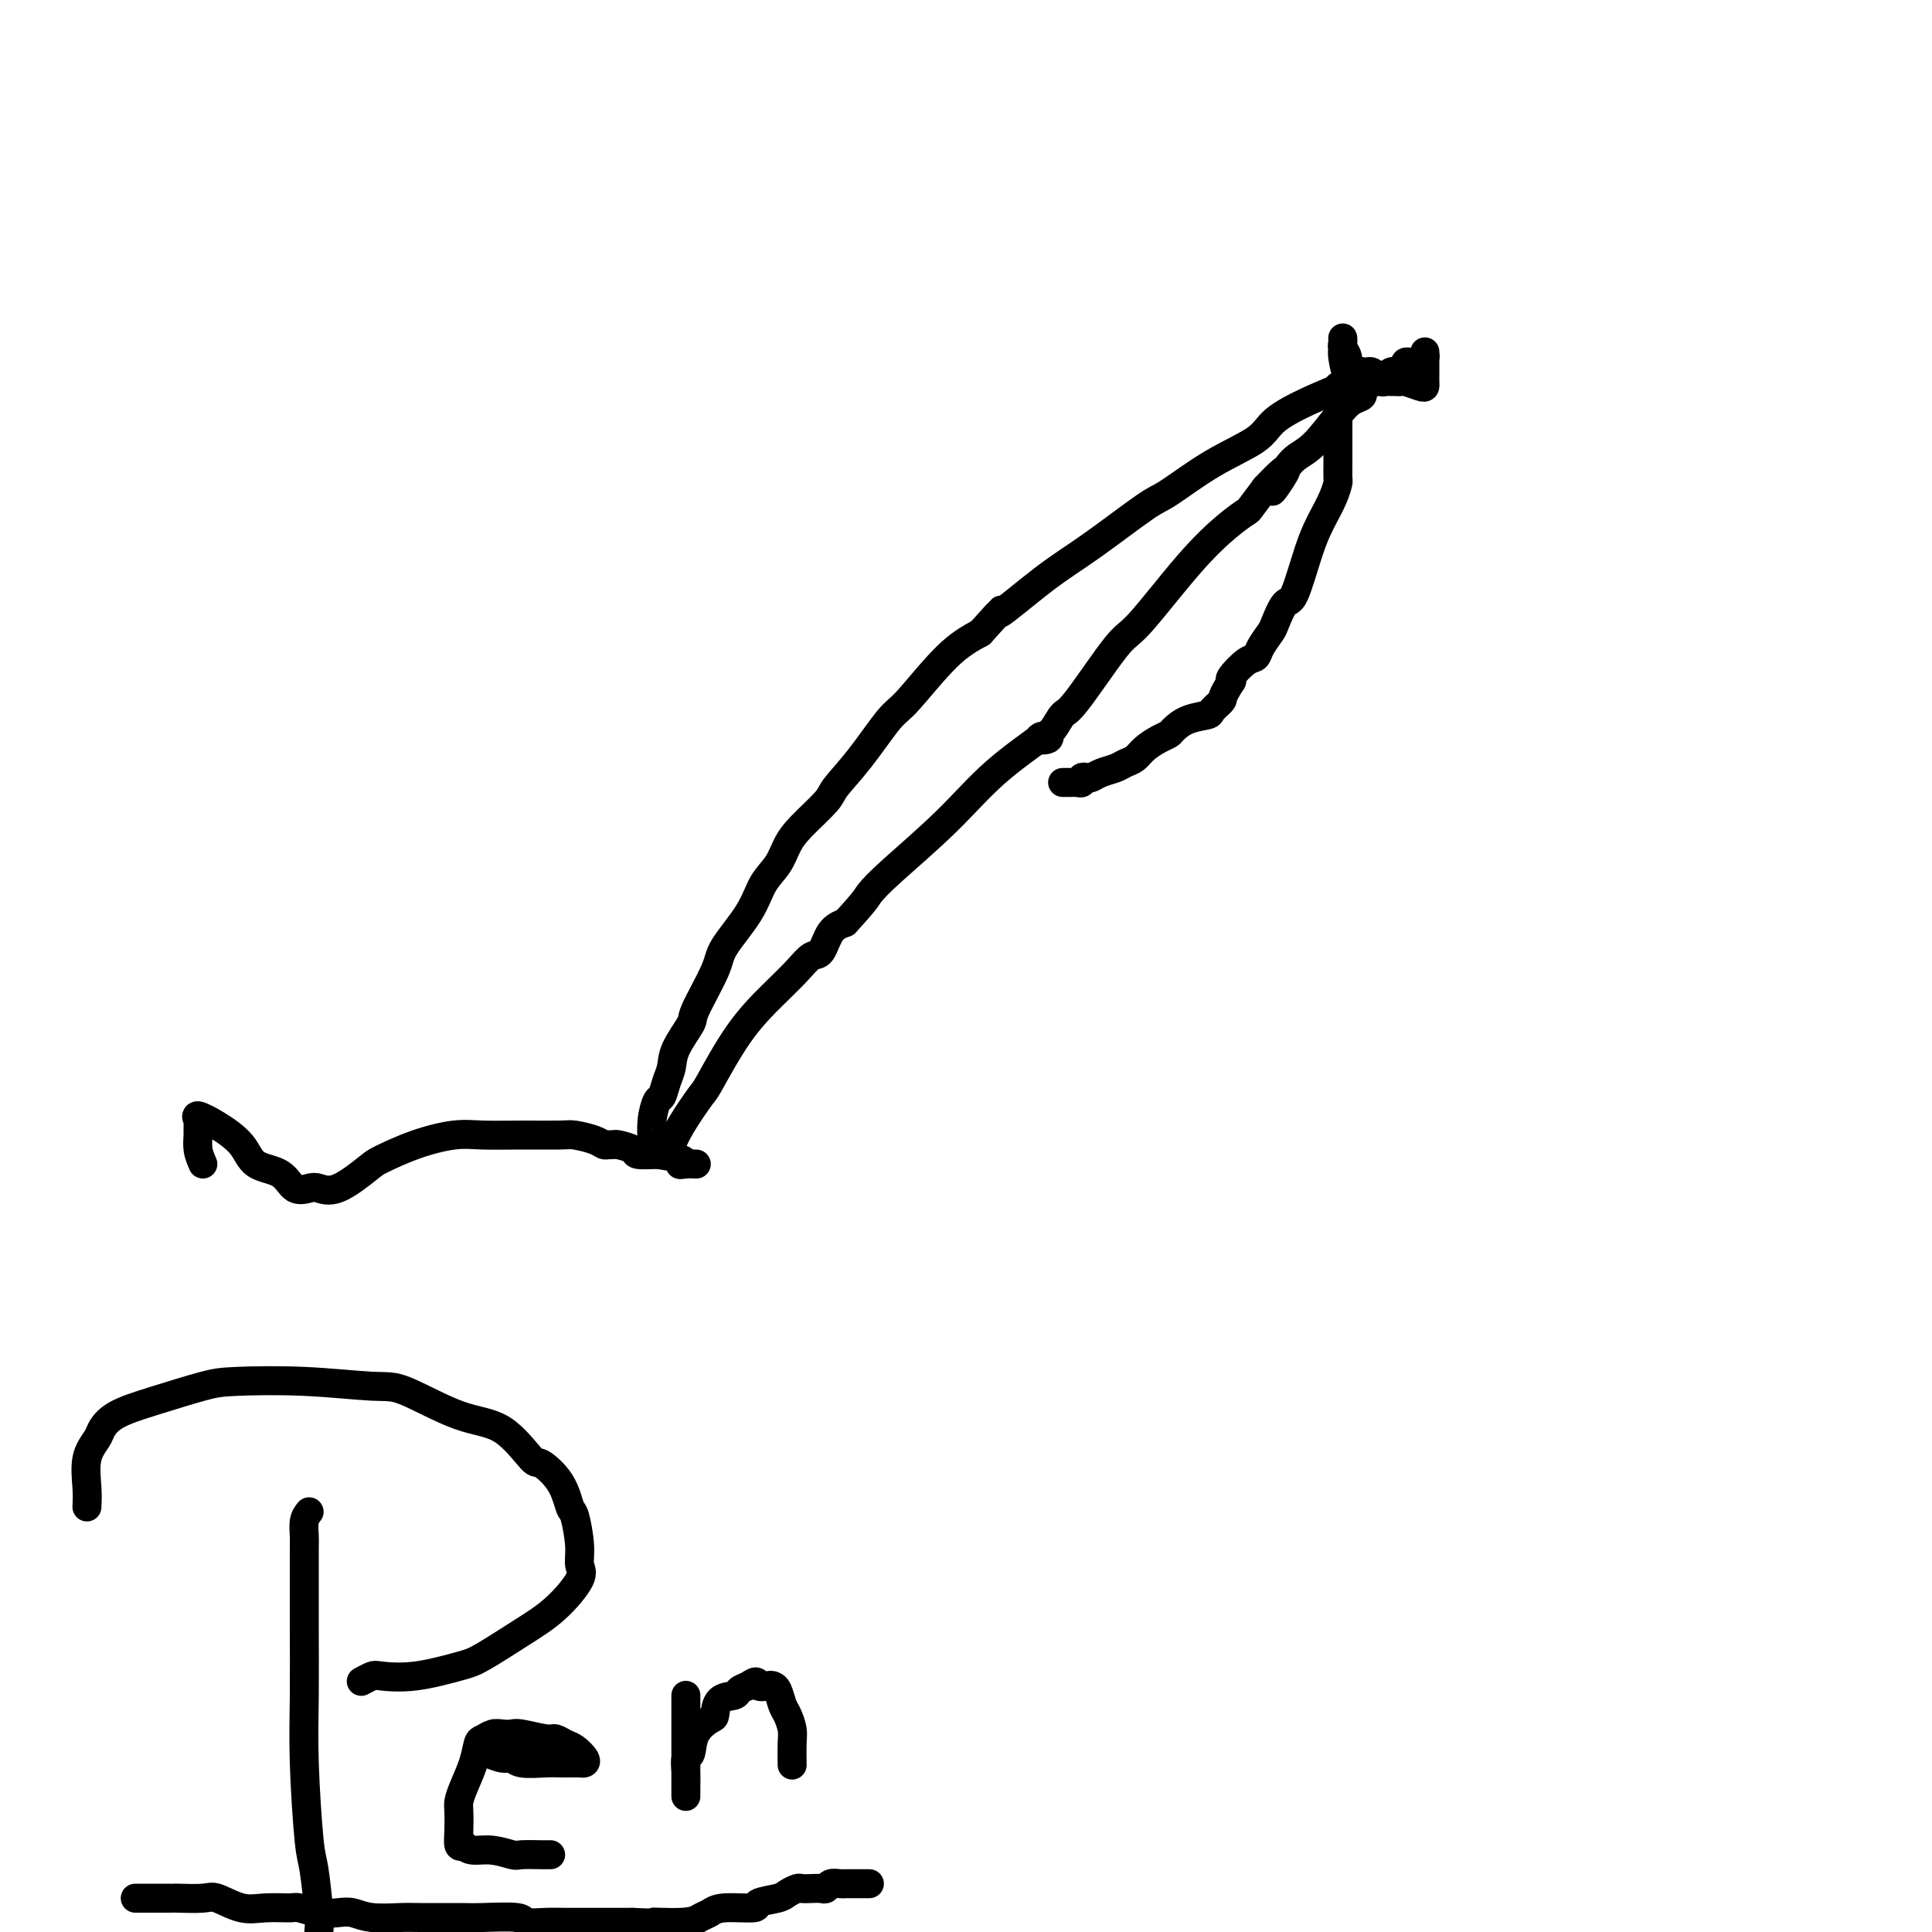 <svg viewBox='0 0 400 400' version='1.1' xmlns='http://www.w3.org/2000/svg' xmlns:xlink='http://www.w3.org/1999/xlink'><g fill='none' stroke='#000000' stroke-width='6' stroke-linecap='round' stroke-linejoin='round'><path d='M135,239c-0.000,-0.308 -0.001,-0.615 0,-1c0.001,-0.385 0.003,-0.846 0,-1c-0.003,-0.154 -0.012,-0.000 0,0c0.012,0.000 0.044,-0.153 0,-1c-0.044,-0.847 -0.166,-2.390 0,-4c0.166,-1.610 0.620,-3.289 1,-4c0.380,-0.711 0.688,-0.453 1,-1c0.312,-0.547 0.630,-1.898 1,-3c0.370,-1.102 0.793,-1.954 1,-3c0.207,-1.046 0.198,-2.286 1,-4c0.802,-1.714 2.413,-3.902 3,-5c0.587,-1.098 0.148,-1.105 1,-3c0.852,-1.895 2.994,-5.679 4,-8c1.006,-2.321 0.874,-3.180 2,-5c1.126,-1.820 3.510,-4.599 5,-7c1.490,-2.401 2.088,-4.422 3,-6c0.912,-1.578 2.140,-2.714 3,-4c0.860,-1.286 1.354,-2.724 2,-4c0.646,-1.276 1.443,-2.391 3,-4c1.557,-1.609 3.872,-3.713 5,-5c1.128,-1.287 1.069,-1.758 2,-3c0.931,-1.242 2.852,-3.255 5,-6c2.148,-2.745 4.524,-6.220 6,-8c1.476,-1.780 2.051,-1.864 4,-4c1.949,-2.136 5.271,-6.325 8,-9c2.729,-2.675 4.864,-3.838 7,-5'/><path d='M203,131c6.666,-7.369 3.332,-3.791 4,-4c0.668,-0.209 5.339,-4.204 9,-7c3.661,-2.796 6.311,-4.393 10,-7c3.689,-2.607 8.416,-6.223 11,-8c2.584,-1.777 3.024,-1.714 5,-3c1.976,-1.286 5.489,-3.921 9,-6c3.511,-2.079 7.021,-3.604 9,-5c1.979,-1.396 2.428,-2.664 4,-4c1.572,-1.336 4.266,-2.740 7,-4c2.734,-1.260 5.506,-2.376 7,-3c1.494,-0.624 1.709,-0.755 3,-1c1.291,-0.245 3.656,-0.604 5,-1c1.344,-0.396 1.665,-0.828 2,-1c0.335,-0.172 0.682,-0.085 1,0c0.318,0.085 0.607,0.166 1,0c0.393,-0.166 0.889,-0.581 1,-1c0.111,-0.419 -0.162,-0.844 0,-1c0.162,-0.156 0.761,-0.045 1,0c0.239,0.045 0.120,0.022 0,0'/><path d='M133,238c0.861,-0.001 1.722,-0.001 2,0c0.278,0.001 -0.027,0.005 0,0c0.027,-0.005 0.386,-0.019 1,0c0.614,0.019 1.484,0.073 2,0c0.516,-0.073 0.677,-0.271 1,-1c0.323,-0.729 0.809,-1.989 2,-4c1.191,-2.011 3.088,-4.771 4,-6c0.912,-1.229 0.839,-0.925 2,-3c1.161,-2.075 3.557,-6.528 6,-10c2.443,-3.472 4.933,-5.963 7,-8c2.067,-2.037 3.711,-3.620 5,-5c1.289,-1.380 2.222,-2.555 3,-3c0.778,-0.445 1.402,-0.158 2,-1c0.598,-0.842 1.171,-2.812 2,-4c0.829,-1.188 1.915,-1.594 3,-2'/><path d='M175,191c4.378,-4.741 4.325,-5.093 5,-6c0.675,-0.907 2.080,-2.369 5,-5c2.920,-2.631 7.354,-6.431 11,-10c3.646,-3.569 6.503,-6.907 10,-10c3.497,-3.093 7.633,-5.940 9,-7c1.367,-1.060 -0.034,-0.334 0,0c0.034,0.334 1.501,0.274 2,0c0.499,-0.274 0.028,-0.764 0,-1c-0.028,-0.236 0.388,-0.218 1,-1c0.612,-0.782 1.420,-2.363 2,-3c0.580,-0.637 0.930,-0.330 3,-3c2.070,-2.670 5.858,-8.316 8,-11c2.142,-2.684 2.638,-2.405 5,-5c2.362,-2.595 6.589,-8.066 10,-12c3.411,-3.934 6.007,-6.333 8,-8c1.993,-1.667 3.383,-2.603 4,-3c0.617,-0.397 0.462,-0.256 1,-1c0.538,-0.744 1.769,-2.372 3,-4'/><path d='M262,101c7.236,-7.672 3.324,-1.851 2,0c-1.324,1.851 -0.062,-0.267 1,-2c1.062,-1.733 1.925,-3.080 3,-4c1.075,-0.920 2.364,-1.412 4,-3c1.636,-1.588 3.619,-4.272 5,-6c1.381,-1.728 2.160,-2.502 3,-3c0.840,-0.498 1.741,-0.721 2,-1c0.259,-0.279 -0.122,-0.614 0,-1c0.122,-0.386 0.749,-0.825 1,-1c0.251,-0.175 0.125,-0.088 0,0'/><path d='M278,80c-0.423,-0.093 -0.845,-0.185 -1,0c-0.155,0.185 -0.041,0.648 0,1c0.041,0.352 0.011,0.594 0,1c-0.011,0.406 -0.003,0.975 0,1c0.003,0.025 0.001,-0.496 0,0c-0.001,0.496 -0.000,2.008 0,3c0.000,0.992 -0.000,1.464 0,2c0.000,0.536 0.001,1.136 0,2c-0.001,0.864 -0.002,1.990 0,3c0.002,1.010 0.008,1.902 0,3c-0.008,1.098 -0.029,2.400 0,3c0.029,0.600 0.108,0.496 0,1c-0.108,0.504 -0.403,1.614 -1,3c-0.597,1.386 -1.496,3.047 -2,4c-0.504,0.953 -0.611,1.197 -1,2c-0.389,0.803 -1.059,2.164 -2,5c-0.941,2.836 -2.154,7.148 -3,9c-0.846,1.852 -1.325,1.246 -2,2c-0.675,0.754 -1.544,2.868 -2,4c-0.456,1.132 -0.497,1.280 -1,2c-0.503,0.720 -1.466,2.011 -2,3c-0.534,0.989 -0.638,1.678 -1,2c-0.362,0.322 -0.982,0.279 -2,1c-1.018,0.721 -2.434,2.206 -3,3c-0.566,0.794 -0.283,0.897 0,1'/><path d='M255,141c-2.345,3.583 -1.707,3.541 -2,4c-0.293,0.459 -1.517,1.418 -2,2c-0.483,0.582 -0.225,0.785 -1,1c-0.775,0.215 -2.581,0.442 -4,1c-1.419,0.558 -2.449,1.449 -3,2c-0.551,0.551 -0.623,0.764 -1,1c-0.377,0.236 -1.059,0.497 -2,1c-0.941,0.503 -2.143,1.248 -3,2c-0.857,0.752 -1.371,1.512 -2,2c-0.629,0.488 -1.372,0.705 -2,1c-0.628,0.295 -1.139,0.666 -2,1c-0.861,0.334 -2.072,0.629 -3,1c-0.928,0.371 -1.572,0.817 -2,1c-0.428,0.183 -0.640,0.101 -1,0c-0.360,-0.101 -0.870,-0.223 -1,0c-0.130,0.223 0.119,0.792 0,1c-0.119,0.208 -0.606,0.056 -1,0c-0.394,-0.056 -0.694,-0.015 -1,0c-0.306,0.015 -0.618,0.004 -1,0c-0.382,-0.004 -0.834,-0.001 -1,0c-0.166,0.001 -0.048,0.000 0,0c0.048,-0.000 0.024,-0.000 0,0'/><path d='M277,82c0.309,-0.024 0.619,-0.047 1,0c0.381,0.047 0.834,0.165 1,0c0.166,-0.165 0.046,-0.614 0,-1c-0.046,-0.386 -0.016,-0.709 0,-1c0.016,-0.291 0.018,-0.549 0,-1c-0.018,-0.451 -0.058,-1.093 0,-2c0.058,-0.907 0.212,-2.079 0,-3c-0.212,-0.921 -0.790,-1.592 -1,-2c-0.210,-0.408 -0.054,-0.554 0,-1c0.054,-0.446 0.004,-1.192 0,-1c-0.004,0.192 0.037,1.322 0,2c-0.037,0.678 -0.151,0.903 0,2c0.151,1.097 0.566,3.067 1,4c0.434,0.933 0.887,0.831 1,1c0.113,0.169 -0.113,0.610 0,1c0.113,0.390 0.566,0.729 1,1c0.434,0.271 0.849,0.475 1,0c0.151,-0.475 0.040,-1.630 0,-2c-0.040,-0.370 -0.008,0.045 0,0c0.008,-0.045 -0.009,-0.549 0,-1c0.009,-0.451 0.044,-0.850 0,-1c-0.044,-0.150 -0.166,-0.050 0,0c0.166,0.050 0.622,0.052 1,0c0.378,-0.052 0.680,-0.158 1,0c0.320,0.158 0.660,0.579 1,1'/><path d='M285,78c0.858,-0.525 1.003,-0.337 1,0c-0.003,0.337 -0.155,0.823 0,1c0.155,0.177 0.617,0.047 1,0c0.383,-0.047 0.687,-0.009 1,0c0.313,0.009 0.634,-0.011 1,0c0.366,0.011 0.778,0.053 1,0c0.222,-0.053 0.256,-0.199 1,0c0.744,0.199 2.199,0.744 3,1c0.801,0.256 0.947,0.223 1,0c0.053,-0.223 0.014,-0.637 0,-1c-0.014,-0.363 -0.004,-0.675 0,-1c0.004,-0.325 0.001,-0.665 0,-1c-0.001,-0.335 -0.000,-0.667 0,-1c0.000,-0.333 0.000,-0.667 0,-1c-0.000,-0.333 -0.000,-0.667 0,-1'/><path d='M295,74c0.155,-0.869 0.042,-0.042 0,0c-0.042,0.042 -0.012,-0.702 0,-1c0.012,-0.298 0.006,-0.149 0,0'/><path d='M42,241c-0.424,-0.984 -0.849,-1.967 -1,-3c-0.151,-1.033 -0.030,-2.115 0,-3c0.030,-0.885 -0.031,-1.575 0,-2c0.031,-0.425 0.155,-0.587 0,-1c-0.155,-0.413 -0.589,-1.077 0,-1c0.589,0.077 2.201,0.893 4,2c1.799,1.107 3.784,2.503 5,4c1.216,1.497 1.662,3.094 3,4c1.338,0.906 3.569,1.122 5,2c1.431,0.878 2.061,2.418 3,3c0.939,0.582 2.187,0.207 3,0c0.813,-0.207 1.190,-0.247 2,0c0.810,0.247 2.053,0.780 4,0c1.947,-0.780 4.597,-2.874 6,-4c1.403,-1.126 1.558,-1.282 3,-2c1.442,-0.718 4.172,-1.996 7,-3c2.828,-1.004 5.753,-1.734 8,-2c2.247,-0.266 3.817,-0.069 6,0c2.183,0.069 4.980,0.008 8,0c3.020,-0.008 6.262,0.036 8,0c1.738,-0.036 1.972,-0.153 3,0c1.028,0.153 2.851,0.576 4,1c1.149,0.424 1.625,0.848 2,1c0.375,0.152 0.647,0.030 1,0c0.353,-0.030 0.785,0.031 1,0c0.215,-0.031 0.212,-0.153 1,0c0.788,0.153 2.366,0.580 3,1c0.634,0.420 0.324,0.834 1,1c0.676,0.166 2.338,0.083 4,0'/><path d='M136,239c7.601,1.072 5.604,1.751 5,2c-0.604,0.249 0.183,0.067 1,0c0.817,-0.067 1.662,-0.019 2,0c0.338,0.019 0.169,0.010 0,0'/><path d='M64,313c-0.423,0.525 -0.845,1.049 -1,2c-0.155,0.951 -0.041,2.328 0,3c0.041,0.672 0.010,0.637 0,3c-0.010,2.363 0.000,7.123 0,10c-0.000,2.877 -0.011,3.870 0,7c0.011,3.130 0.045,8.396 0,13c-0.045,4.604 -0.170,8.546 0,14c0.170,5.454 0.633,12.421 1,16c0.367,3.579 0.637,3.771 1,6c0.363,2.229 0.818,6.494 1,9c0.182,2.506 0.091,3.253 0,4'/><path d='M18,312c0.056,-1.121 0.112,-2.243 0,-4c-0.112,-1.757 -0.391,-4.150 0,-6c0.391,-1.850 1.451,-3.157 2,-4c0.549,-0.843 0.586,-1.220 1,-2c0.414,-0.780 1.205,-1.961 3,-3c1.795,-1.039 4.595,-1.935 8,-3c3.405,-1.065 7.416,-2.300 10,-3c2.584,-0.700 3.742,-0.864 7,-1c3.258,-0.136 8.617,-0.245 14,0c5.383,0.245 10.791,0.845 14,1c3.209,0.155 4.219,-0.133 7,1c2.781,1.133 7.333,3.687 11,5c3.667,1.313 6.450,1.386 9,3c2.550,1.614 4.868,4.771 6,6c1.132,1.229 1.078,0.530 2,1c0.922,0.470 2.820,2.107 4,4c1.180,1.893 1.640,4.040 2,5c0.360,0.960 0.619,0.731 1,2c0.381,1.269 0.886,4.035 1,6c0.114,1.965 -0.161,3.129 0,4c0.161,0.871 0.757,1.451 0,3c-0.757,1.549 -2.867,4.069 -5,6c-2.133,1.931 -4.288,3.274 -7,5c-2.712,1.726 -5.982,3.835 -8,5c-2.018,1.165 -2.783,1.388 -5,2c-2.217,0.612 -5.887,1.614 -9,2c-3.113,0.386 -5.669,0.155 -7,0c-1.331,-0.155 -1.435,-0.234 -2,0c-0.565,0.234 -1.590,0.781 -2,1c-0.410,0.219 -0.205,0.109 0,0'/><path d='M100,363c0.137,-0.121 0.274,-0.243 1,0c0.726,0.243 2.043,0.850 3,1c0.957,0.150 1.556,-0.156 2,0c0.444,0.156 0.735,0.774 2,1c1.265,0.226 3.505,0.060 5,0c1.495,-0.060 2.246,-0.016 3,0c0.754,0.016 1.510,0.002 2,0c0.490,-0.002 0.714,0.007 1,0c0.286,-0.007 0.635,-0.029 1,0c0.365,0.029 0.746,0.109 1,0c0.254,-0.109 0.380,-0.406 0,-1c-0.380,-0.594 -1.268,-1.483 -2,-2c-0.732,-0.517 -1.309,-0.660 -2,-1c-0.691,-0.340 -1.498,-0.875 -2,-1c-0.502,-0.125 -0.701,0.162 -2,0c-1.299,-0.162 -3.700,-0.772 -5,-1c-1.300,-0.228 -1.500,-0.074 -2,0c-0.500,0.074 -1.299,0.069 -2,0c-0.701,-0.069 -1.305,-0.202 -2,0c-0.695,0.202 -1.482,0.740 -2,1c-0.518,0.260 -0.766,0.242 -1,1c-0.234,0.758 -0.455,2.292 -1,4c-0.545,1.708 -1.415,3.589 -2,5c-0.585,1.411 -0.886,2.350 -1,3c-0.114,0.650 -0.041,1.009 0,2c0.041,0.991 0.049,2.613 0,4c-0.049,1.387 -0.157,2.539 0,3c0.157,0.461 0.578,0.230 1,0'/><path d='M96,382c1.000,1.558 2.999,0.953 5,1c2.001,0.047 4.004,0.745 5,1c0.996,0.255 0.985,0.068 2,0c1.015,-0.068 3.056,-0.018 4,0c0.944,0.018 0.793,0.005 1,0c0.207,-0.005 0.774,-0.001 1,0c0.226,0.001 0.113,0.001 0,0'/><path d='M142,351c0.000,0.643 0.000,1.287 0,2c-0.000,0.713 -0.000,1.497 0,3c0.000,1.503 0.000,3.726 0,5c-0.000,1.274 -0.000,1.600 0,3c0.000,1.400 0.000,3.874 0,5c-0.000,1.126 -0.000,0.903 0,1c0.000,0.097 0.000,0.515 0,1c-0.000,0.485 -0.001,1.037 0,1c0.001,-0.037 0.004,-0.662 0,-1c-0.004,-0.338 -0.014,-0.390 0,-1c0.014,-0.610 0.053,-1.778 0,-3c-0.053,-1.222 -0.196,-2.496 0,-3c0.196,-0.504 0.733,-0.237 1,-1c0.267,-0.763 0.264,-2.558 1,-4c0.736,-1.442 2.210,-2.533 3,-3c0.790,-0.467 0.897,-0.310 1,-1c0.103,-0.690 0.203,-2.226 1,-3c0.797,-0.774 2.292,-0.785 3,-1c0.708,-0.215 0.631,-0.633 1,-1c0.369,-0.367 1.185,-0.684 2,-1'/><path d='M155,349c2.046,-1.548 1.662,-0.419 2,0c0.338,0.419 1.400,0.128 2,0c0.600,-0.128 0.739,-0.091 1,0c0.261,0.091 0.644,0.238 1,1c0.356,0.762 0.684,2.138 1,3c0.316,0.862 0.621,1.209 1,2c0.379,0.791 0.834,2.027 1,3c0.166,0.973 0.045,1.685 0,3c-0.045,1.315 -0.013,3.233 0,4c0.013,0.767 0.006,0.384 0,0'/><path d='M28,393c0.333,0.000 0.666,0.000 1,0c0.334,-0.000 0.670,-0.000 1,0c0.330,0.000 0.653,0.000 1,0c0.347,-0.000 0.719,-0.000 1,0c0.281,0.000 0.470,0.001 1,0c0.530,-0.001 1.399,-0.002 2,0c0.601,0.002 0.932,0.008 1,0c0.068,-0.008 -0.129,-0.030 1,0c1.129,0.030 3.584,0.114 5,0c1.416,-0.114 1.791,-0.424 3,0c1.209,0.424 3.250,1.581 5,2c1.750,0.419 3.210,0.098 5,0c1.790,-0.098 3.910,0.025 5,0c1.090,-0.025 1.149,-0.199 2,0c0.851,0.199 2.493,0.771 4,1c1.507,0.229 2.877,0.114 4,0c1.123,-0.114 1.998,-0.227 3,0c1.002,0.227 2.129,0.793 4,1c1.871,0.207 4.484,0.054 6,0c1.516,-0.054 1.934,-0.011 4,0c2.066,0.011 5.781,-0.011 8,0c2.219,0.011 2.944,0.056 5,0c2.056,-0.056 5.444,-0.211 7,0c1.556,0.211 1.280,0.789 2,1c0.720,0.211 2.437,0.057 4,0c1.563,-0.057 2.971,-0.015 4,0c1.029,0.015 1.678,0.004 3,0c1.322,-0.004 3.318,-0.001 5,0c1.682,0.001 3.052,0.000 4,0c0.948,-0.000 1.474,-0.000 2,0'/><path d='M131,398c16.821,0.760 7.374,0.161 5,0c-2.374,-0.161 2.325,0.115 5,0c2.675,-0.115 3.326,-0.622 4,-1c0.674,-0.378 1.371,-0.626 2,-1c0.629,-0.374 1.190,-0.873 3,-1c1.810,-0.127 4.870,0.120 6,0c1.130,-0.120 0.329,-0.607 1,-1c0.671,-0.393 2.812,-0.694 4,-1c1.188,-0.306 1.421,-0.618 2,-1c0.579,-0.382 1.503,-0.833 2,-1c0.497,-0.167 0.566,-0.048 1,0c0.434,0.048 1.233,0.027 2,0c0.767,-0.027 1.502,-0.060 2,0c0.498,0.060 0.759,0.212 1,0c0.241,-0.212 0.464,-0.789 1,-1c0.536,-0.211 1.387,-0.057 2,0c0.613,0.057 0.990,0.015 1,0c0.010,-0.015 -0.347,-0.004 0,0c0.347,0.004 1.400,0.001 2,0c0.600,-0.001 0.749,-0.000 1,0c0.251,0.000 0.603,0.000 1,0c0.397,-0.000 0.838,-0.000 1,0c0.162,0.000 0.046,0.000 0,0c-0.046,-0.000 -0.023,-0.000 0,0'/></g>
</svg>